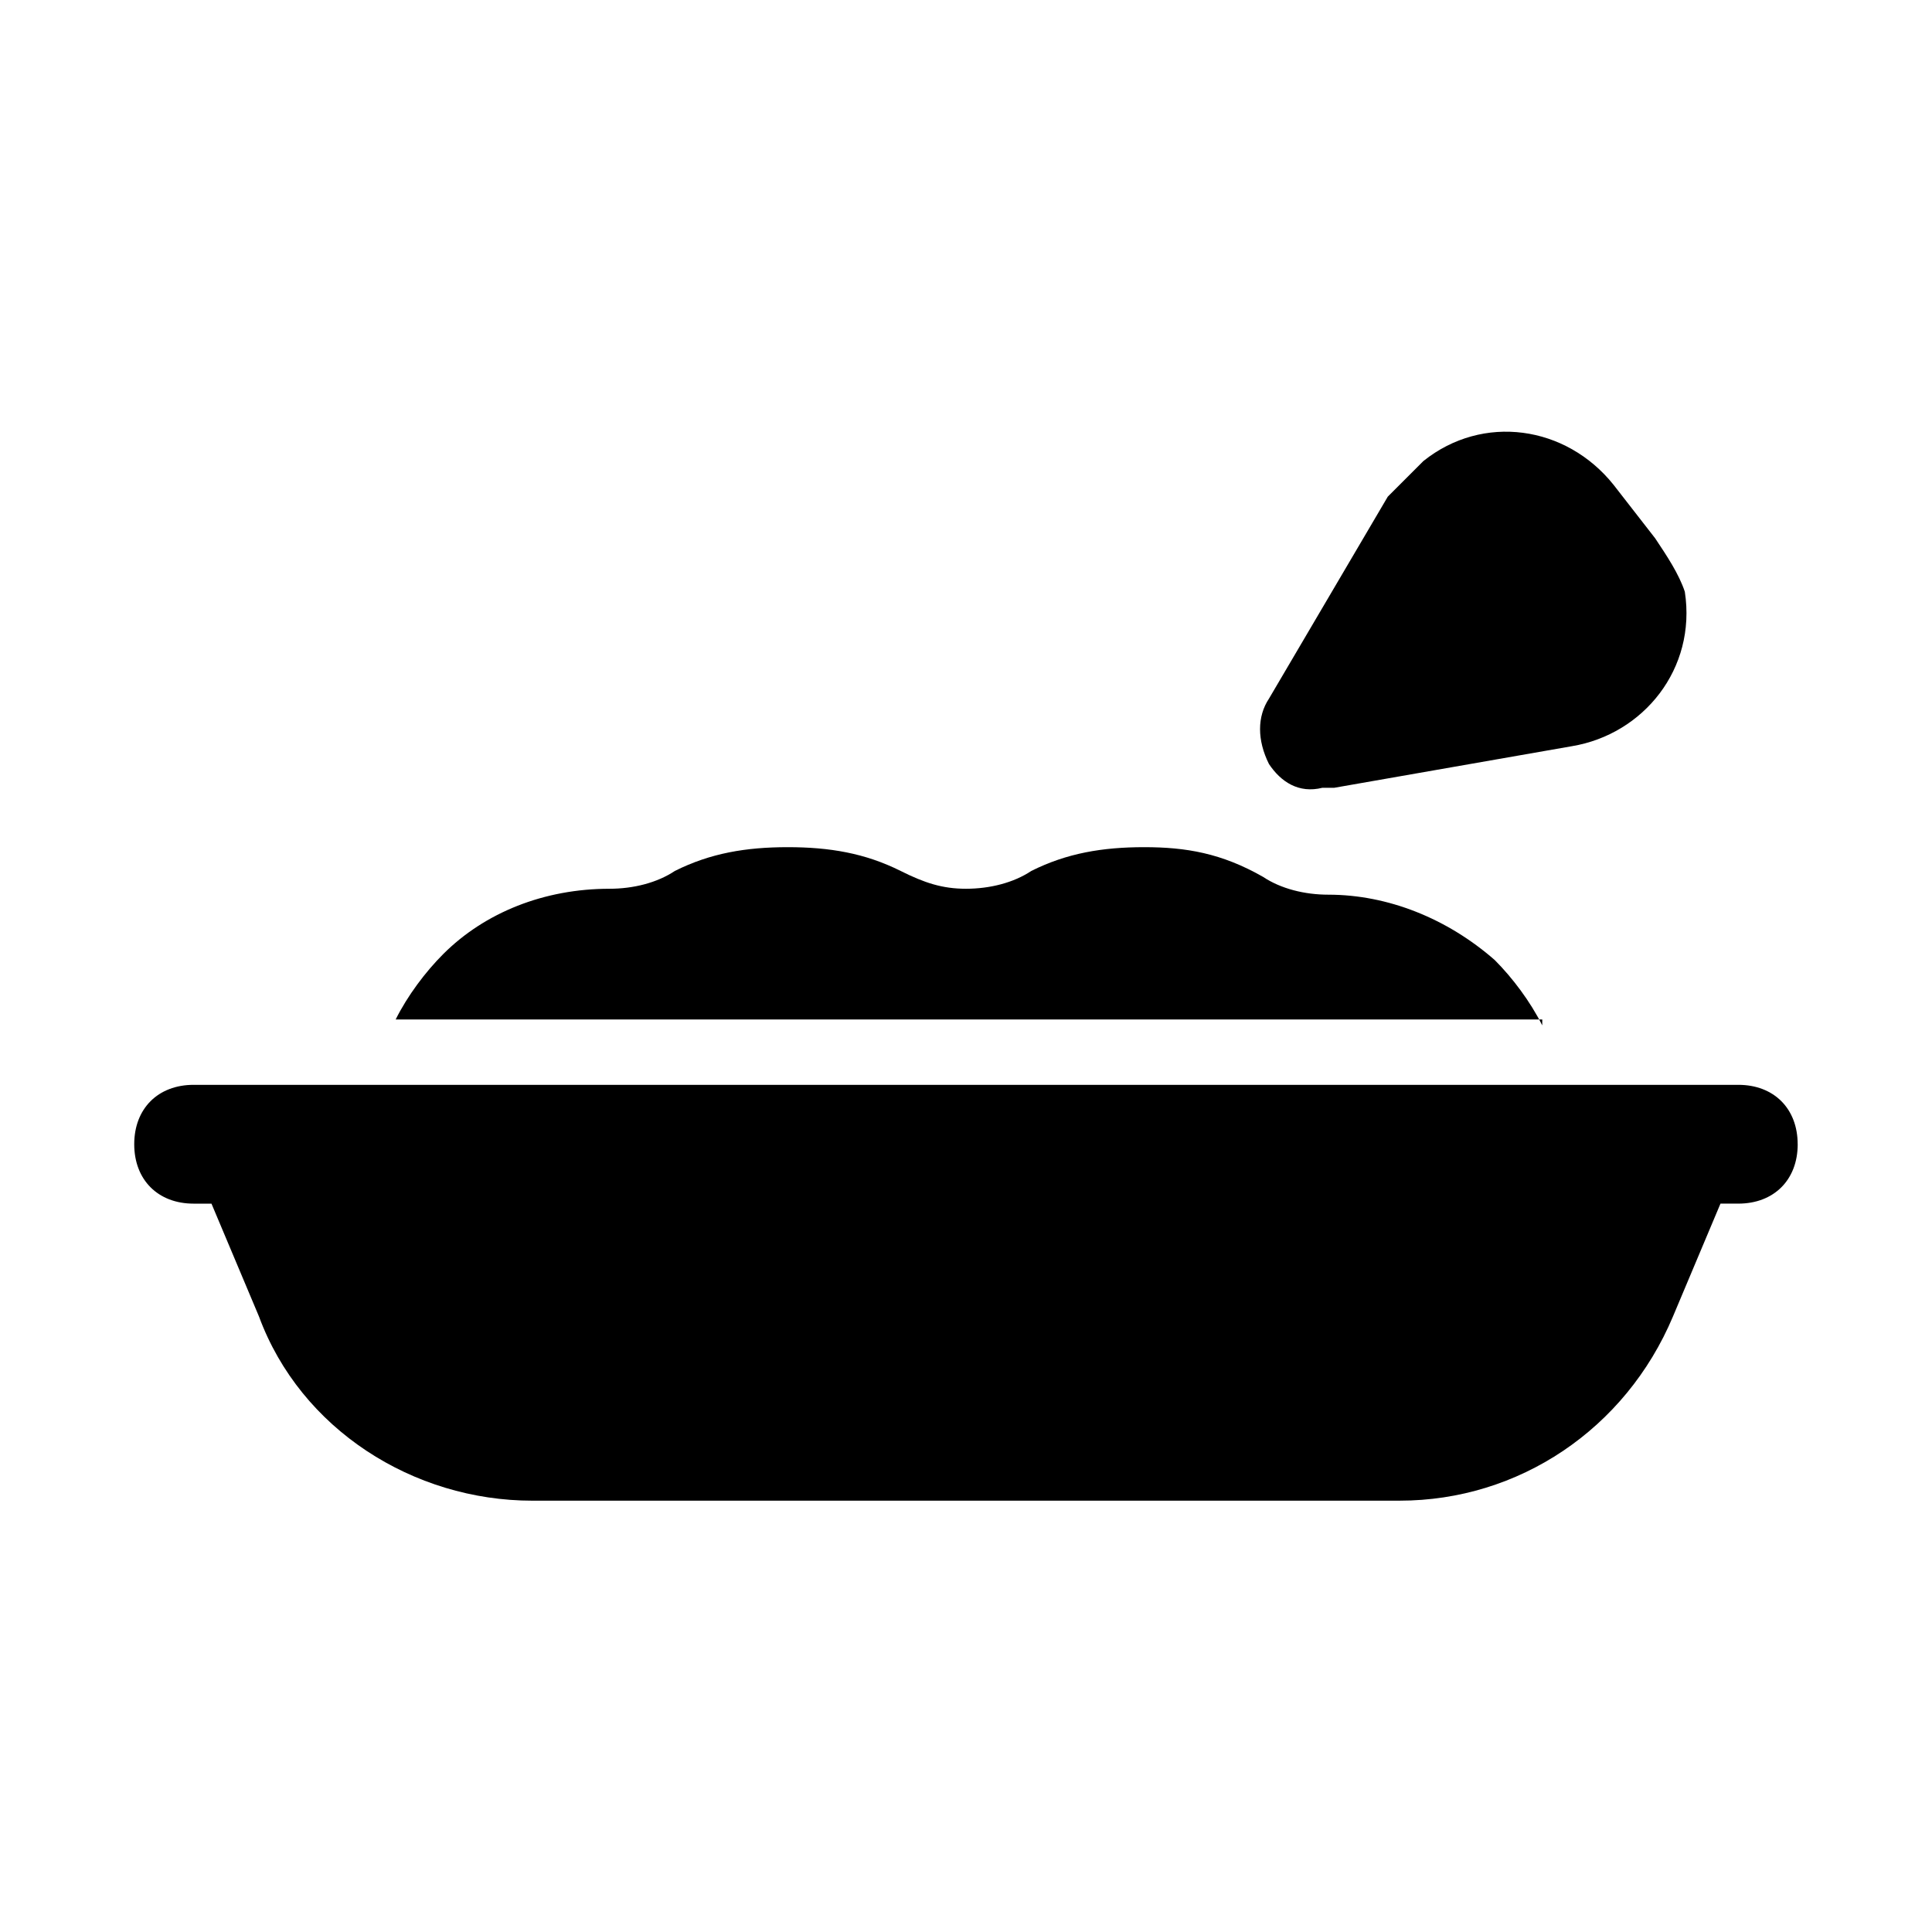 <?xml version="1.0" encoding="UTF-8"?>
<!-- Uploaded to: ICON Repo, www.svgrepo.com, Generator: ICON Repo Mixer Tools -->
<svg fill="#000000" width="800px" height="800px" version="1.1" viewBox="144 144 512 512" xmlns="http://www.w3.org/2000/svg">
 <path d="m620.41 447.23c0 9.445-6.297 15.742-15.742 15.742h-4.723l-12.594 29.914c-12.594 29.914-40.934 48.805-72.422 48.805l-229.87 0.004c-31.488 0-61.402-18.895-72.422-48.805l-12.594-29.914h-4.727c-9.445 0-15.742-6.297-15.742-15.742s6.297-15.742 15.742-15.742h409.34c9.449-0.004 15.746 6.293 15.746 15.738zm-37.785-160.59-11.02-14.168c-12.594-15.742-34.637-18.895-50.383-6.297-3.148 3.148-6.297 6.297-9.445 9.445l-31.488 53.531c-3.148 4.723-3.148 11.02 0 17.32 3.148 4.723 7.871 7.871 14.168 6.297h3.148l62.977-11.02c18.895-3.148 33.062-20.469 29.914-40.934-1.574-4.731-4.723-9.453-7.871-14.176zm-29.914 129.1c-3.148-6.297-7.871-12.594-12.594-17.32-12.594-11.02-28.34-17.32-44.082-17.32-6.297 0-12.594-1.574-17.32-4.723-11.02-6.293-20.469-7.867-31.488-7.867s-20.469 1.574-29.914 6.297c-4.723 3.148-11.02 4.723-17.32 4.723-6.297 0-11.02-1.574-17.32-4.723-9.441-4.723-18.887-6.297-29.91-6.297-11.02 0-20.469 1.574-29.914 6.297-4.723 3.148-11.02 4.723-17.32 4.723-17.32 0-33.062 6.297-44.082 17.32-4.723 4.723-9.445 11.02-12.594 17.32l303.86-0.004z"/>
</svg>